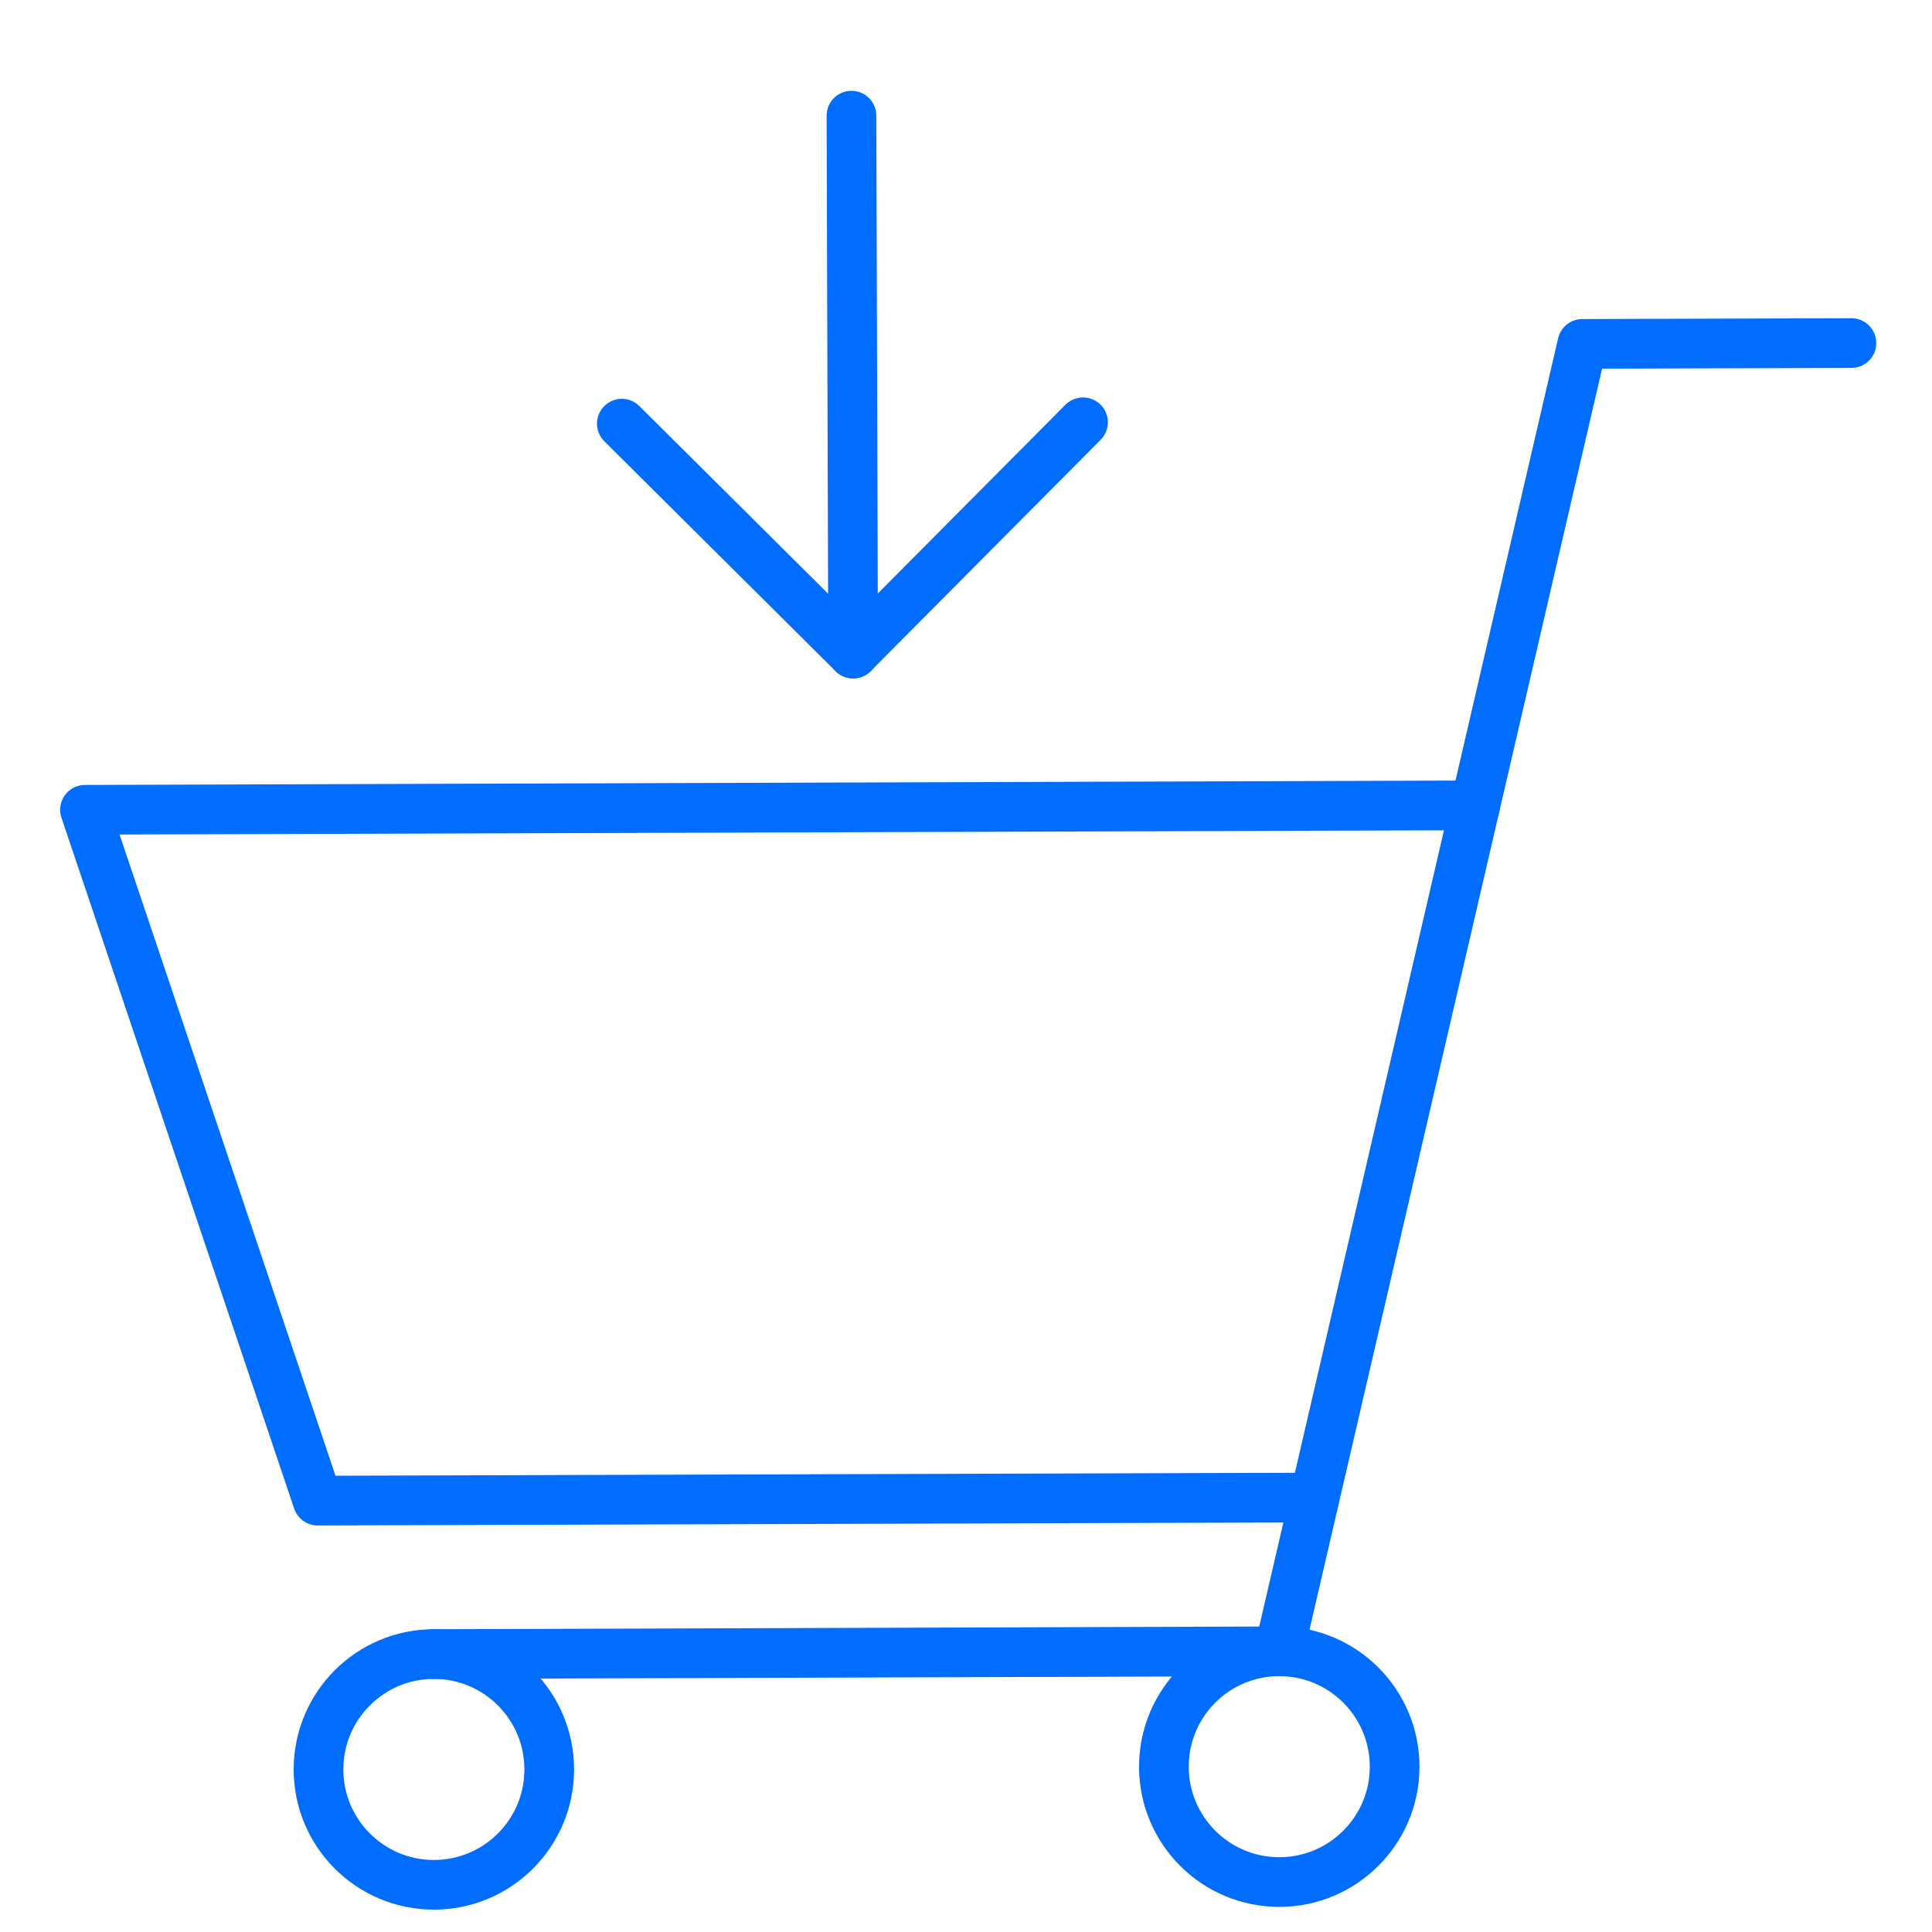 <?xml version="1.0" encoding="utf-8"?>
<!-- Generator: Adobe Illustrator 24.0.1, SVG Export Plug-In . SVG Version: 6.00 Build 0)  -->
<svg version="1.1" id="レイヤー_3" xmlns="http://www.w3.org/2000/svg" xmlns:xlink="http://www.w3.org/1999/xlink" x="0px"
	 y="0px" viewBox="0 0 70 70" style="enable-background:new 0 0 70 70;" xml:space="preserve">
<style type="text/css">
	.st0{fill:none;stroke:#006DFF;stroke-width:1.8;stroke-linecap:round;stroke-linejoin:round;stroke-miterlimit:10;}
</style>
<g id="Outline_Icons_16_">
	<g>
		<line class="st0" x1="30.91" y1="23.68" x2="30.85" y2="4.19"/>
		<polyline class="st0" points="22.53,15.35 30.91,23.68 39.24,15.3 		"/>
		<circle class="st0" cx="15.72" cy="64.11" r="4.18"/>
		<circle class="st0" cx="46.35" cy="64.01" r="4.18"/>
		<polyline class="st0" points="15.71,59.93 46.34,59.83 57.33,12.46 67.08,12.43 		"/>
		<polyline class="st0" points="53.45,29.18 3.08,29.34 11.51,54.37 47.63,54.26 		"/>
	</g>
</g>
</svg>
